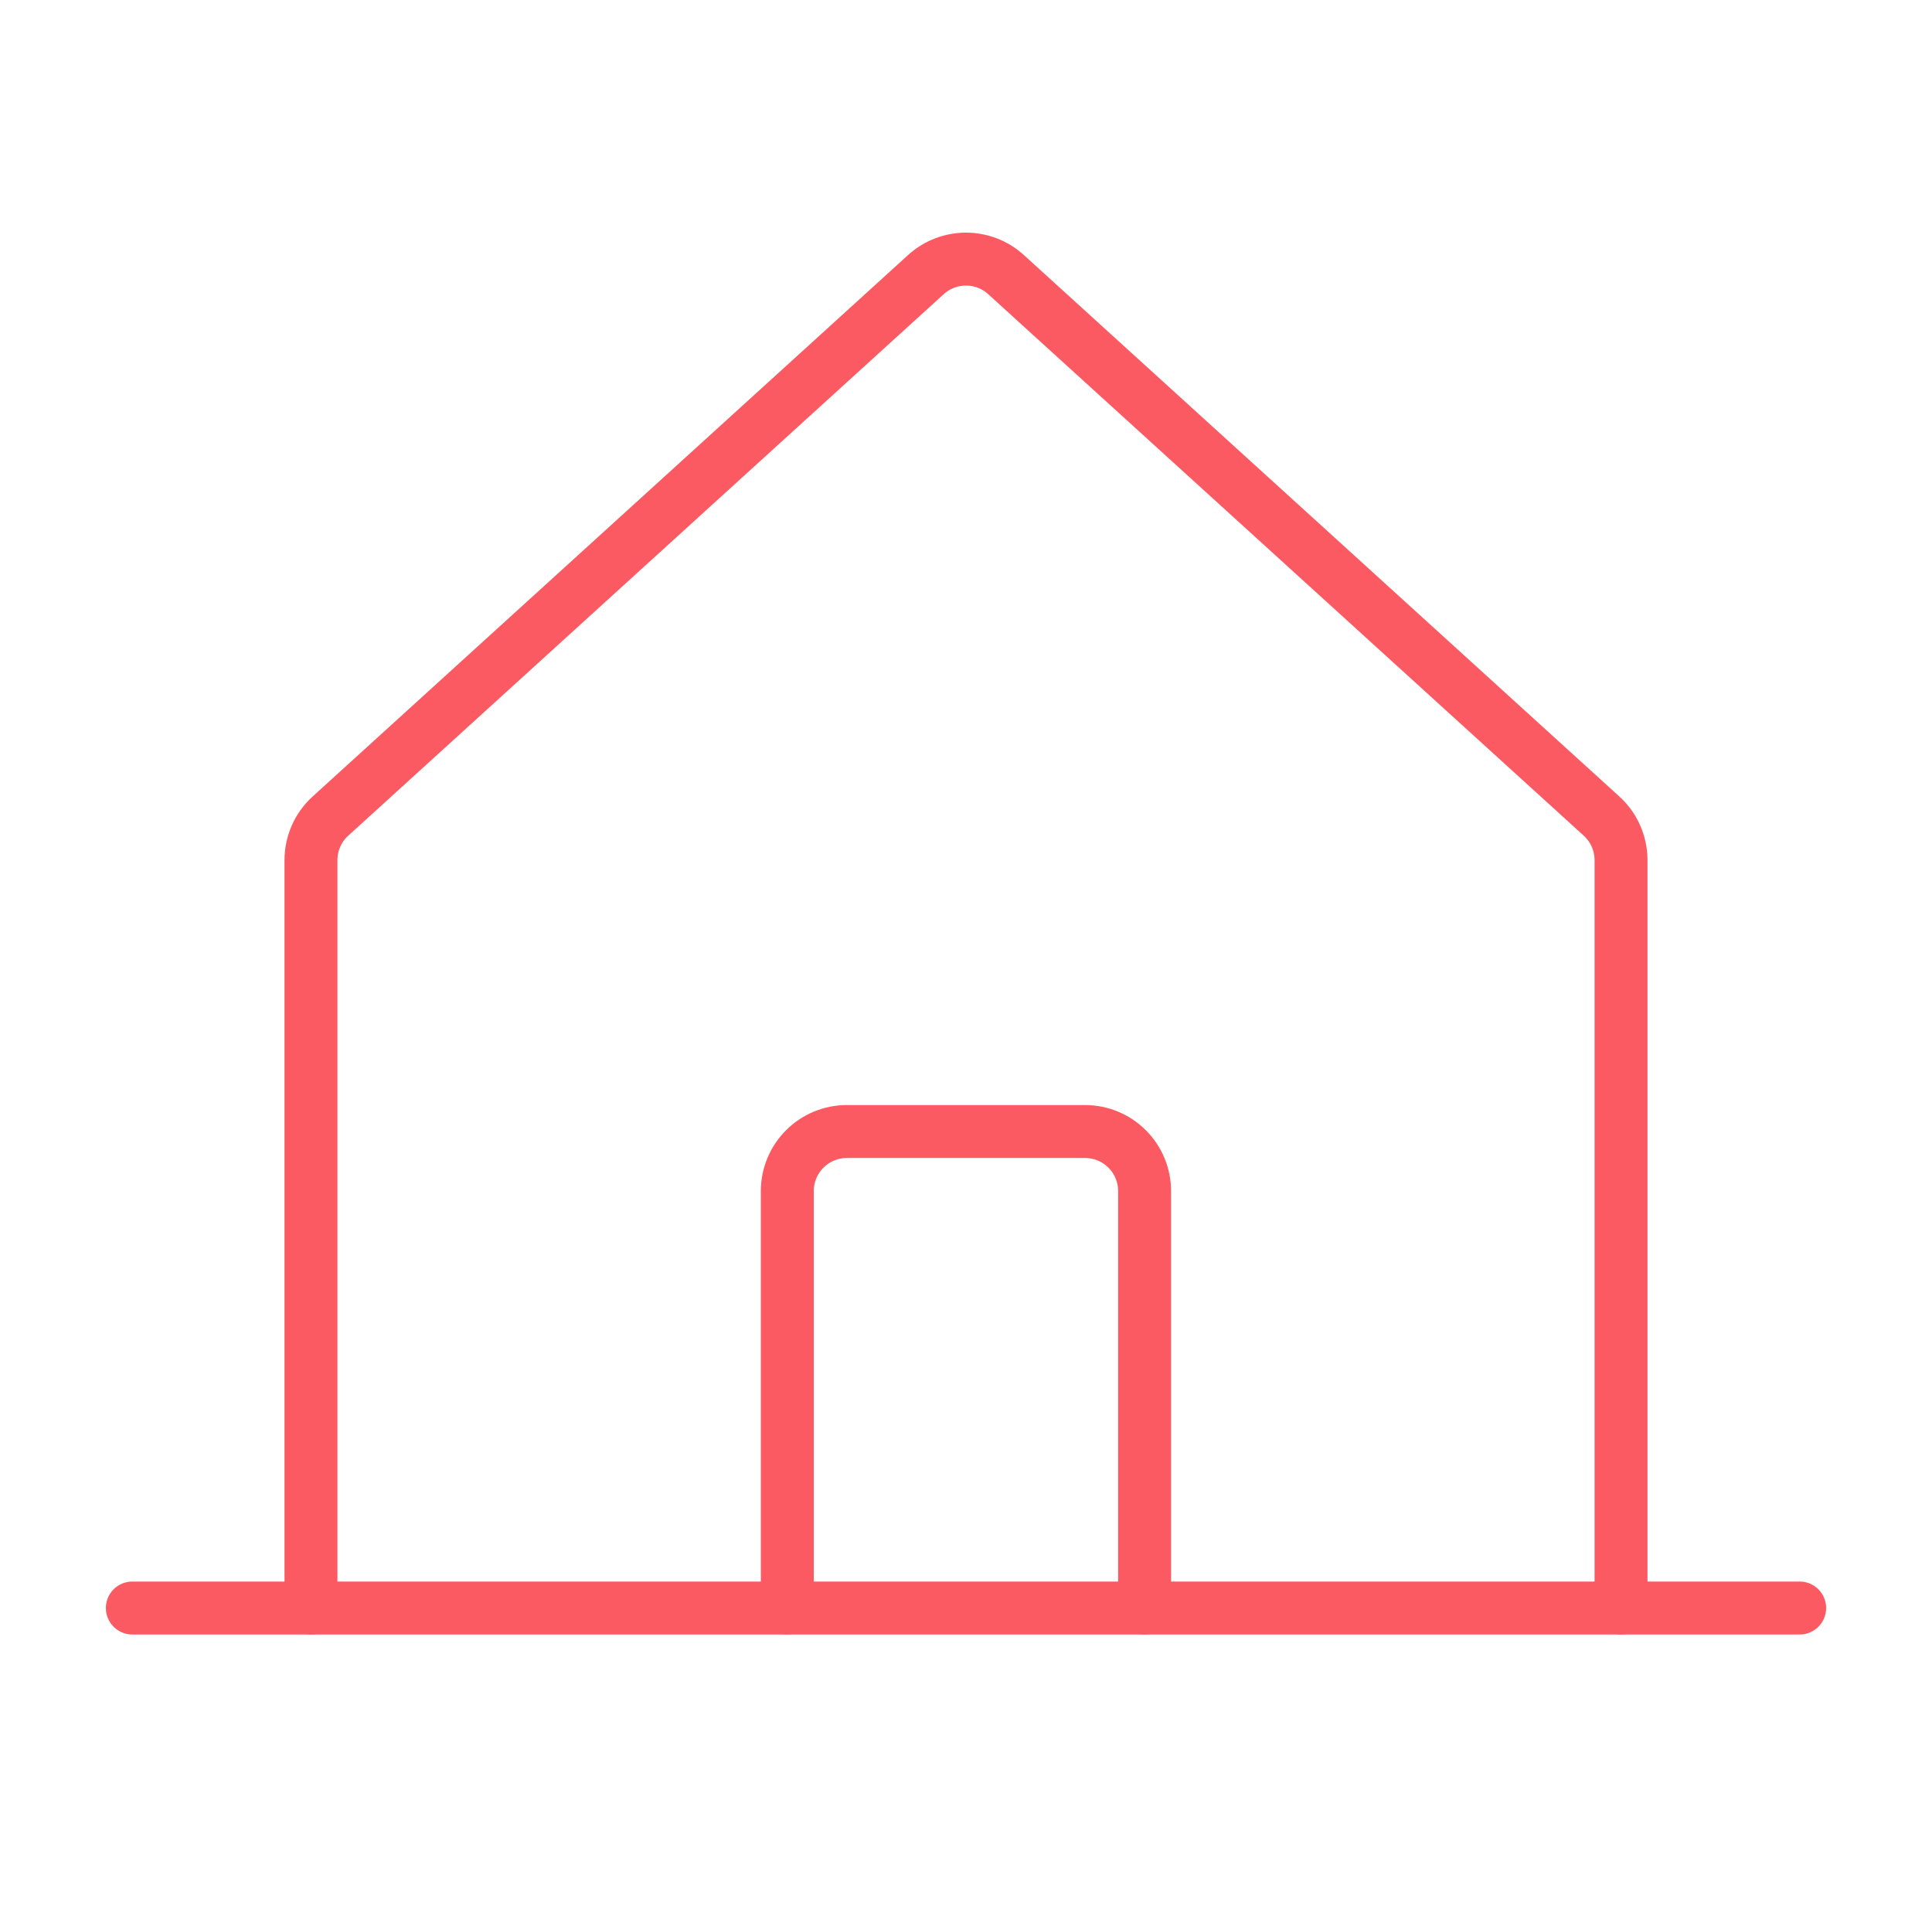 <svg width="73" height="72" viewBox="0 0 73 72" fill="none" xmlns="http://www.w3.org/2000/svg">
<path d="M61.25 60.75V32.495C61.25 32.182 61.184 31.872 61.058 31.585C60.931 31.298 60.745 31.041 60.514 30.831L38.012 10.374C37.598 9.997 37.058 9.789 36.498 9.789C35.939 9.789 35.399 9.997 34.985 10.374L12.486 30.831C12.254 31.041 12.069 31.298 11.942 31.585C11.816 31.872 11.75 32.182 11.75 32.495V60.75" stroke="#FC5A62" stroke-width="2" stroke-linecap="round" stroke-linejoin="round"/>
<path d="M5 60.75H68" stroke="#FC5A62" stroke-width="2" stroke-linecap="round" stroke-linejoin="round"/>
<path d="M43.248 60.748V44.998C43.248 44.401 43.011 43.829 42.589 43.407C42.167 42.985 41.595 42.748 40.998 42.748H31.998C31.401 42.748 30.829 42.985 30.407 43.407C29.985 43.829 29.748 44.401 29.748 44.998V60.748" stroke="#FC5A62" stroke-width="2" stroke-linecap="round" stroke-linejoin="round"/>
</svg>
